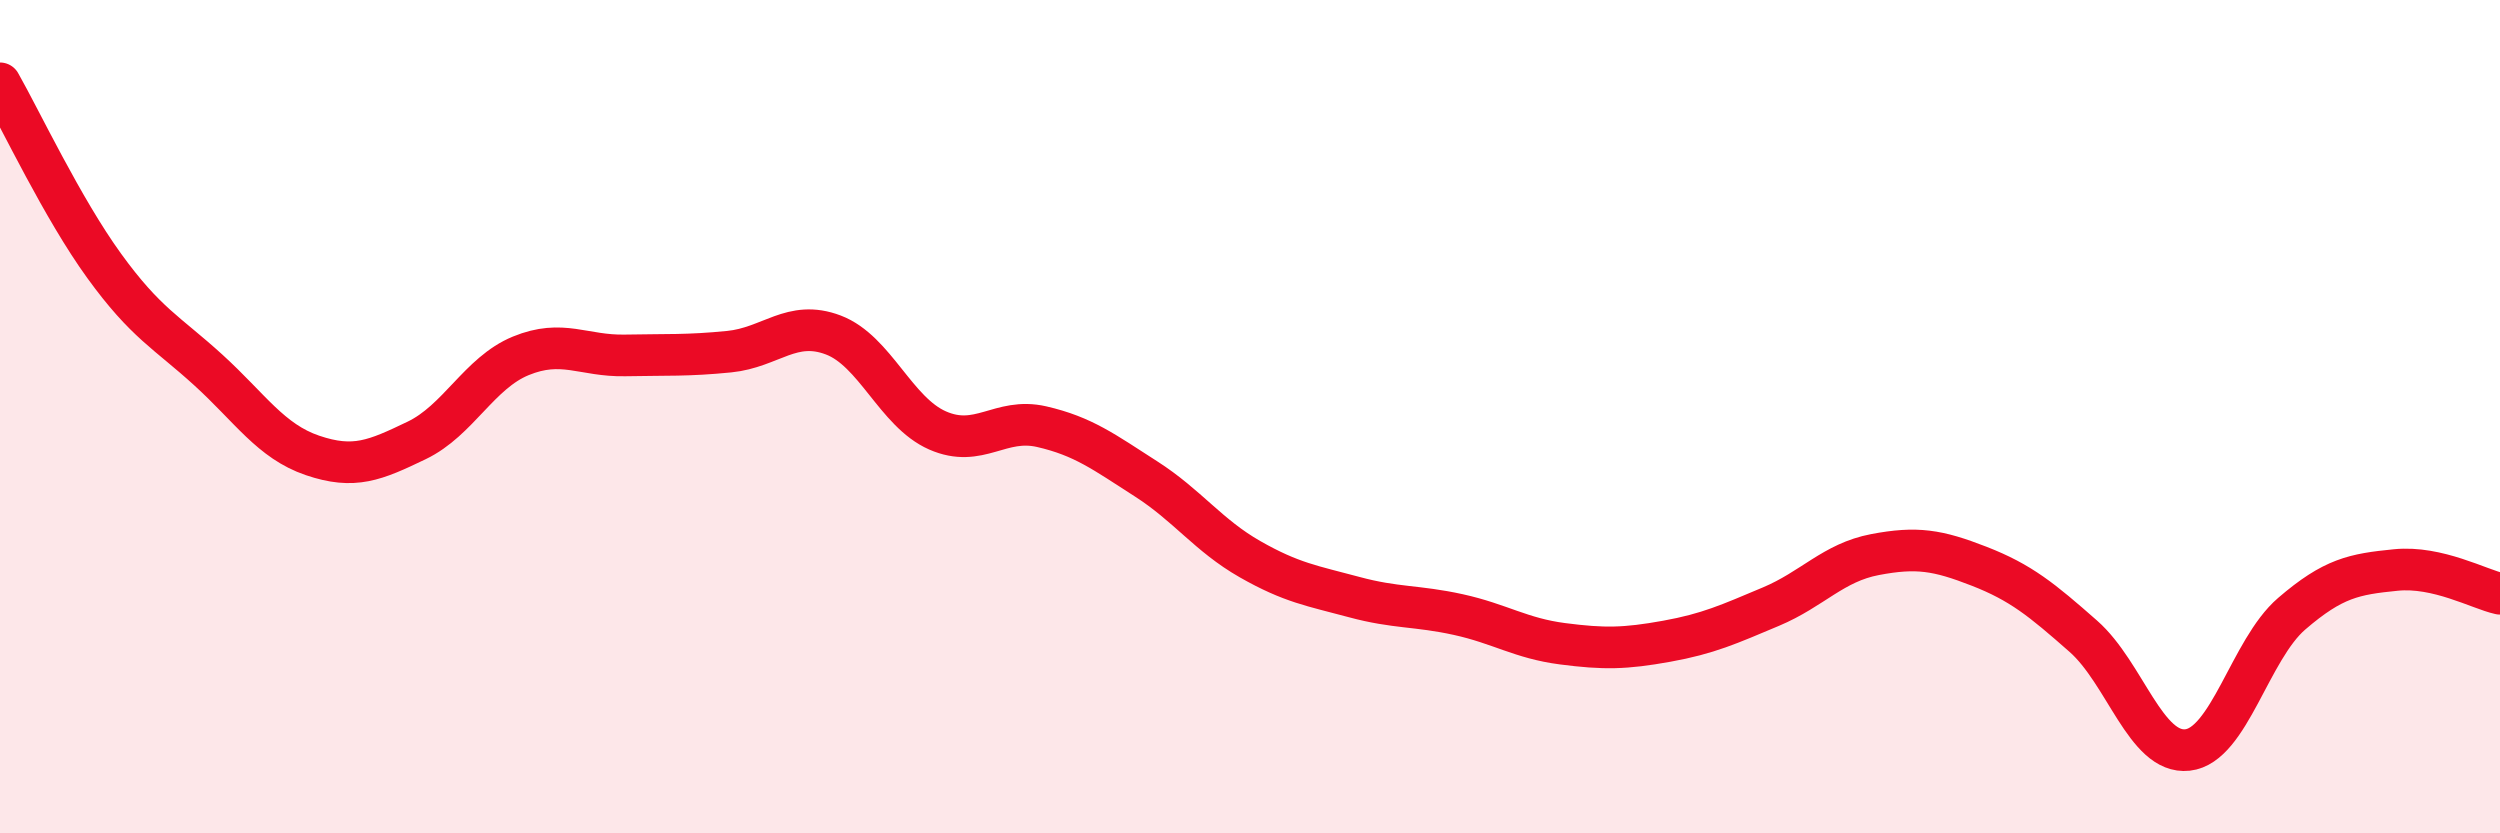 
    <svg width="60" height="20" viewBox="0 0 60 20" xmlns="http://www.w3.org/2000/svg">
      <path
        d="M 0,2 C 0.5,2.88 1.5,5 2.5,6.38 C 3.5,7.76 4,7.97 5,8.88 C 6,9.79 6.5,10.59 7.5,10.93 C 8.5,11.27 9,11.05 10,10.57 C 11,10.09 11.5,8.95 12.5,8.54 C 13.5,8.13 14,8.55 15,8.53 C 16,8.51 16.5,8.54 17.5,8.44 C 18.5,8.34 19,7.66 20,8.04 C 21,8.42 21.5,9.89 22.5,10.33 C 23.5,10.77 24,10.01 25,10.24 C 26,10.47 26.5,10.85 27.5,11.49 C 28.5,12.13 29,12.85 30,13.42 C 31,13.99 31.5,14.06 32.5,14.33 C 33.5,14.6 34,14.53 35,14.75 C 36,14.97 36.5,15.32 37.5,15.45 C 38.5,15.58 39,15.57 40,15.39 C 41,15.21 41.5,14.98 42.5,14.56 C 43.5,14.14 44,13.5 45,13.31 C 46,13.12 46.5,13.2 47.5,13.59 C 48.5,13.98 49,14.39 50,15.27 C 51,16.15 51.5,18.11 52.5,18 C 53.5,17.89 54,15.59 55,14.73 C 56,13.87 56.5,13.78 57.5,13.68 C 58.5,13.58 59.5,14.14 60,14.25L60 20L0 20Z"
        fill="#EB0A25"
        opacity="0.1"
        stroke-linecap="round"
        stroke-linejoin="round"
      />
      <path
        d="M 0,2 C 0.5,2.88 1.5,5 2.5,6.38 C 3.5,7.76 4,7.97 5,8.88 C 6,9.79 6.5,10.59 7.5,10.93 C 8.5,11.27 9,11.05 10,10.57 C 11,10.09 11.5,8.95 12.5,8.54 C 13.5,8.13 14,8.55 15,8.53 C 16,8.51 16.5,8.54 17.5,8.44 C 18.5,8.34 19,7.66 20,8.04 C 21,8.42 21.5,9.89 22.5,10.33 C 23.5,10.77 24,10.01 25,10.24 C 26,10.47 26.5,10.85 27.5,11.49 C 28.5,12.13 29,12.85 30,13.42 C 31,13.99 31.5,14.06 32.5,14.33 C 33.5,14.6 34,14.53 35,14.75 C 36,14.97 36.5,15.32 37.5,15.45 C 38.5,15.58 39,15.57 40,15.39 C 41,15.21 41.5,14.98 42.5,14.56 C 43.5,14.14 44,13.5 45,13.31 C 46,13.12 46.5,13.2 47.5,13.59 C 48.5,13.98 49,14.39 50,15.27 C 51,16.15 51.5,18.11 52.5,18 C 53.5,17.89 54,15.59 55,14.73 C 56,13.87 56.5,13.78 57.5,13.68 C 58.5,13.58 59.5,14.14 60,14.25"
        stroke="#EB0A25"
        stroke-width="1"
        fill="none"
        stroke-linecap="round"
        stroke-linejoin="round"
      />
    </svg>
  